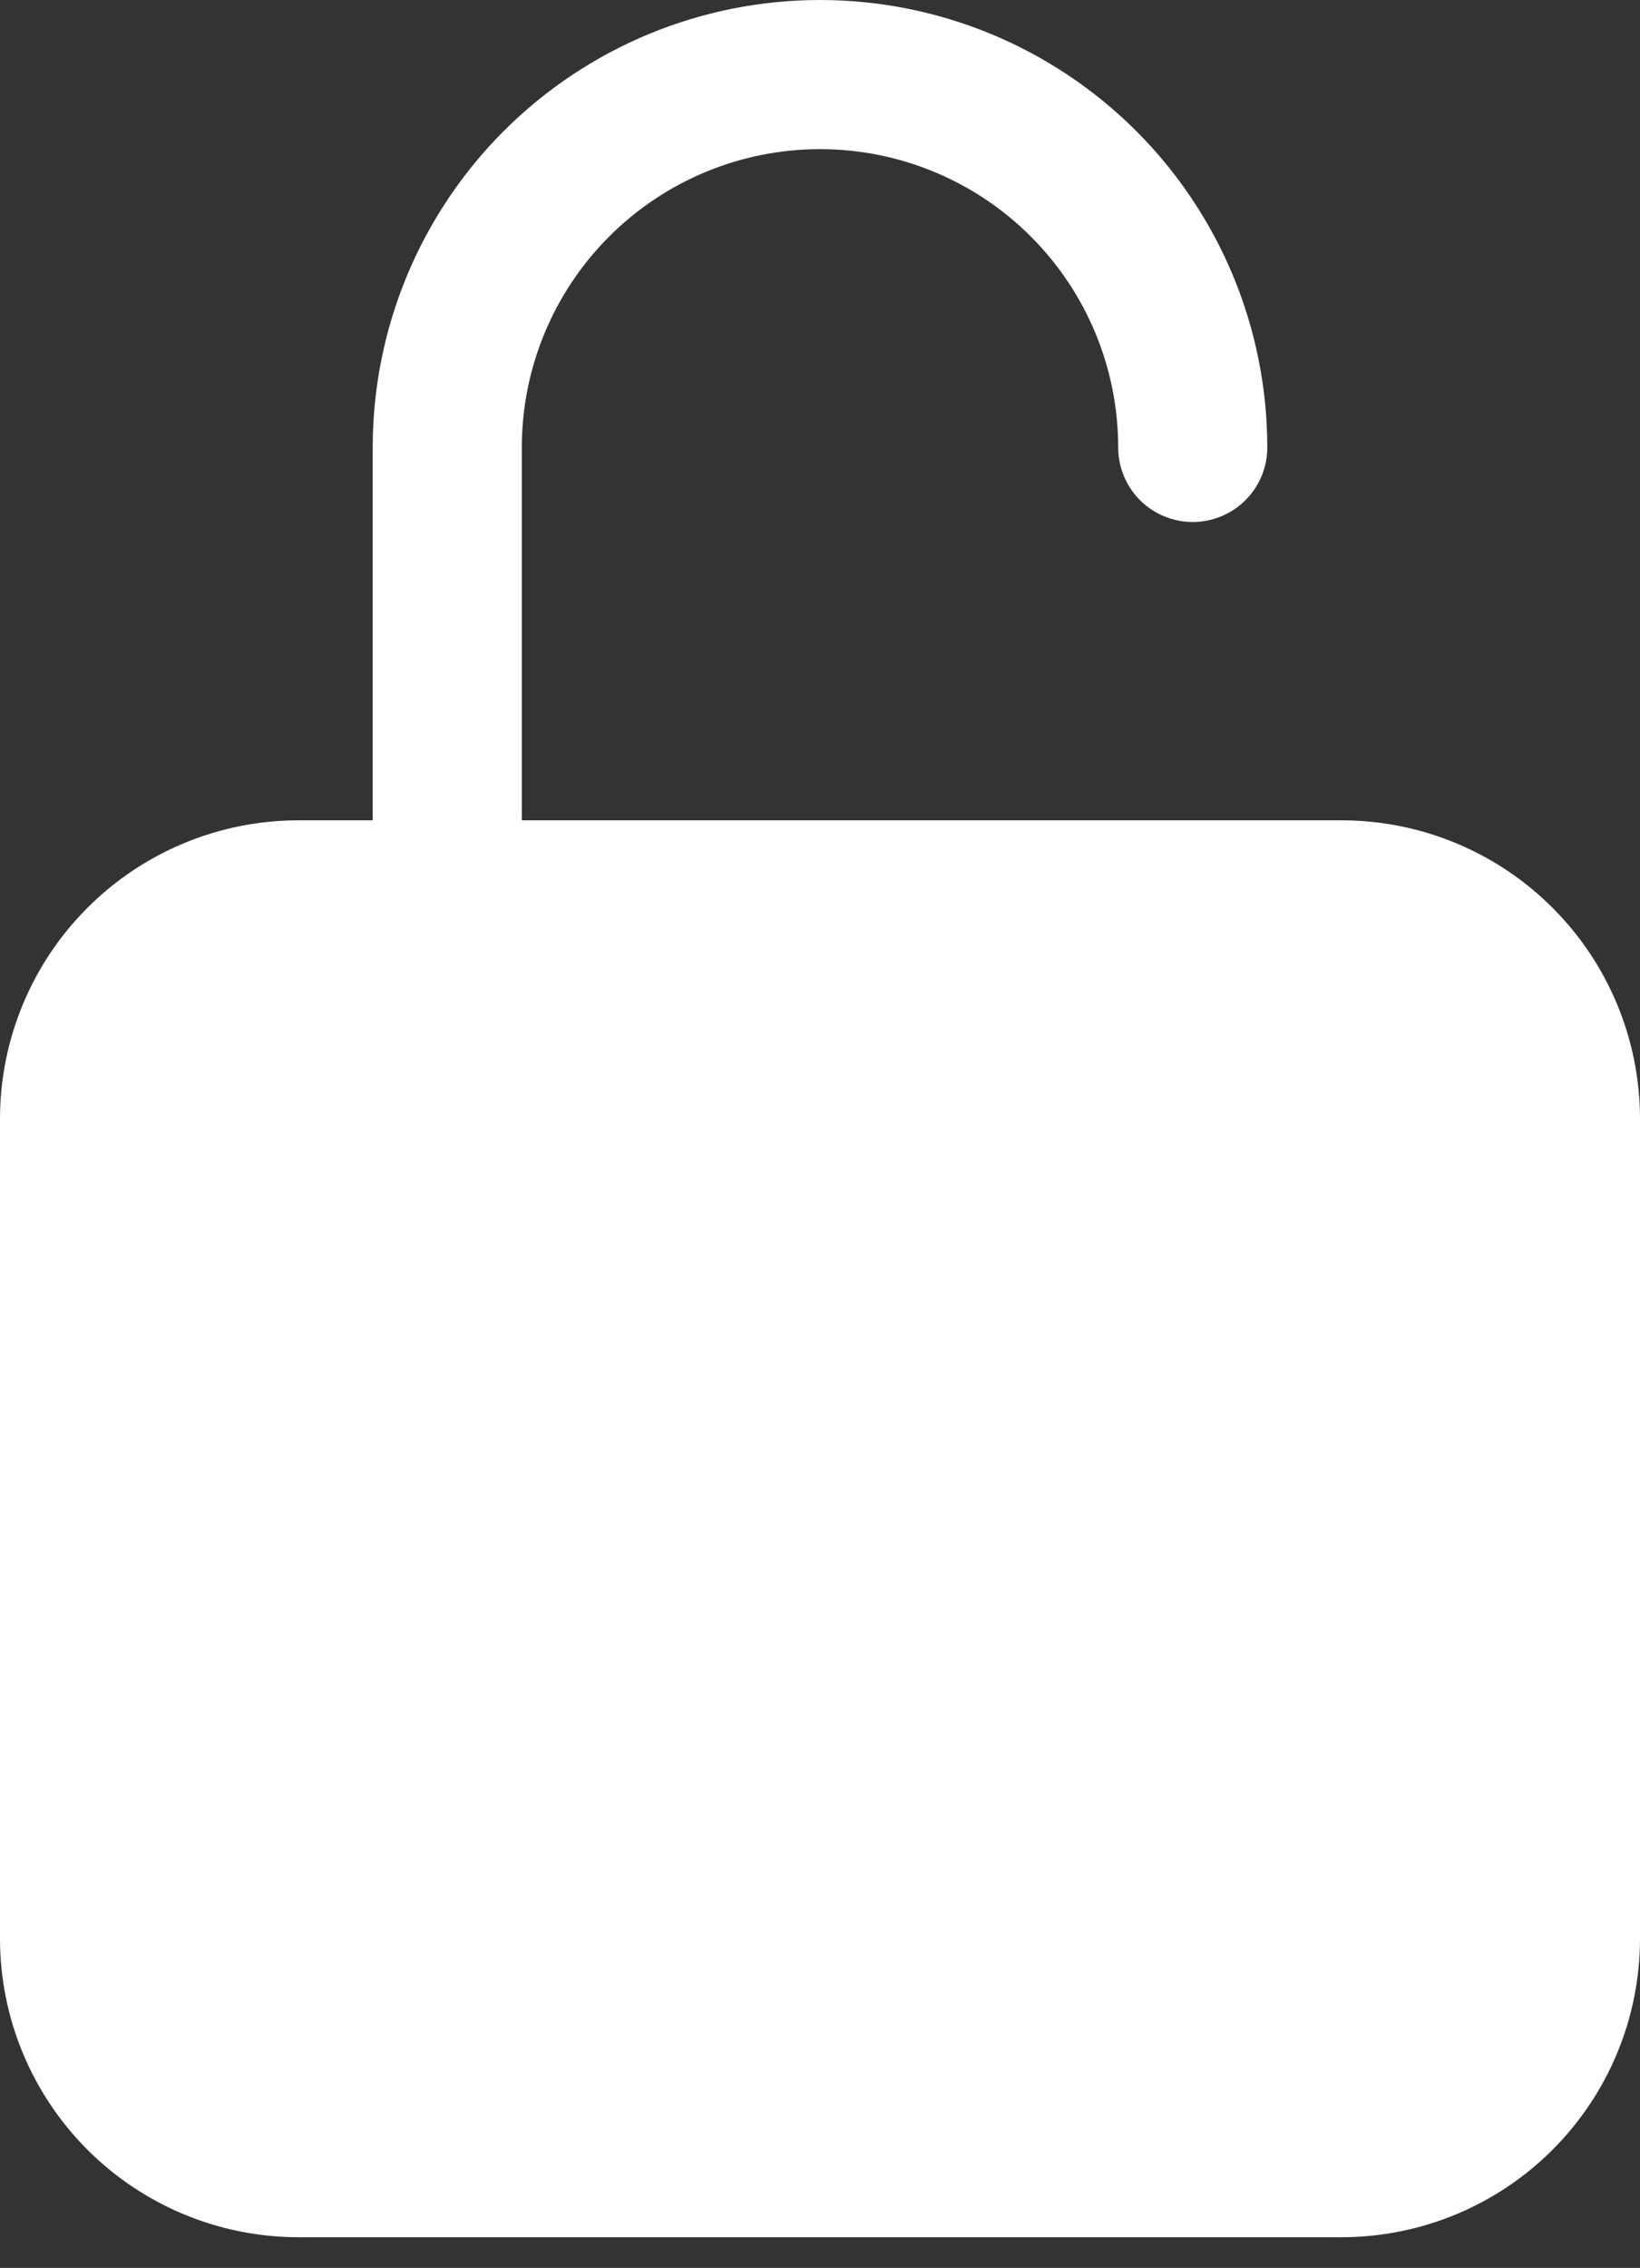 <svg width="34" height="47" viewBox="0 0 34 47" fill="none" xmlns="http://www.w3.org/2000/svg">
<rect x="0" y="0" width="34" height="47" fill="#333333" stroke="none"/>
<path d="M27.818 17H10.818V9.273C10.818 7.633 11.47 6.061 12.629 4.902C13.788 3.742 15.361 3.091 17 3.091C18.64 3.091 20.212 3.742 21.371 4.902C22.53 6.061 23.182 7.633 23.182 9.273C23.182 9.683 23.345 10.076 23.634 10.366C23.924 10.655 24.317 10.818 24.727 10.818C25.137 10.818 25.53 10.655 25.82 10.366C26.11 10.076 26.273 9.683 26.273 9.273C26.273 6.813 25.296 4.455 23.557 2.716C21.818 0.977 19.459 0 17 0C14.541 0 12.182 0.977 10.443 2.716C8.704 4.455 7.727 6.813 7.727 9.273V17H6.182C4.543 17.002 2.972 17.654 1.813 18.813C0.654 19.971 0.002 21.543 0 23.182V40.182C0.002 41.821 0.654 43.392 1.813 44.551C2.972 45.71 4.543 46.362 6.182 46.364H27.818C29.457 46.362 31.029 45.71 32.187 44.551C33.346 43.392 33.998 41.821 34 40.182V23.182C33.998 21.543 33.346 19.971 32.187 18.813C31.029 17.654 29.457 17.002 27.818 17Z" fill="white"/>
</svg>
